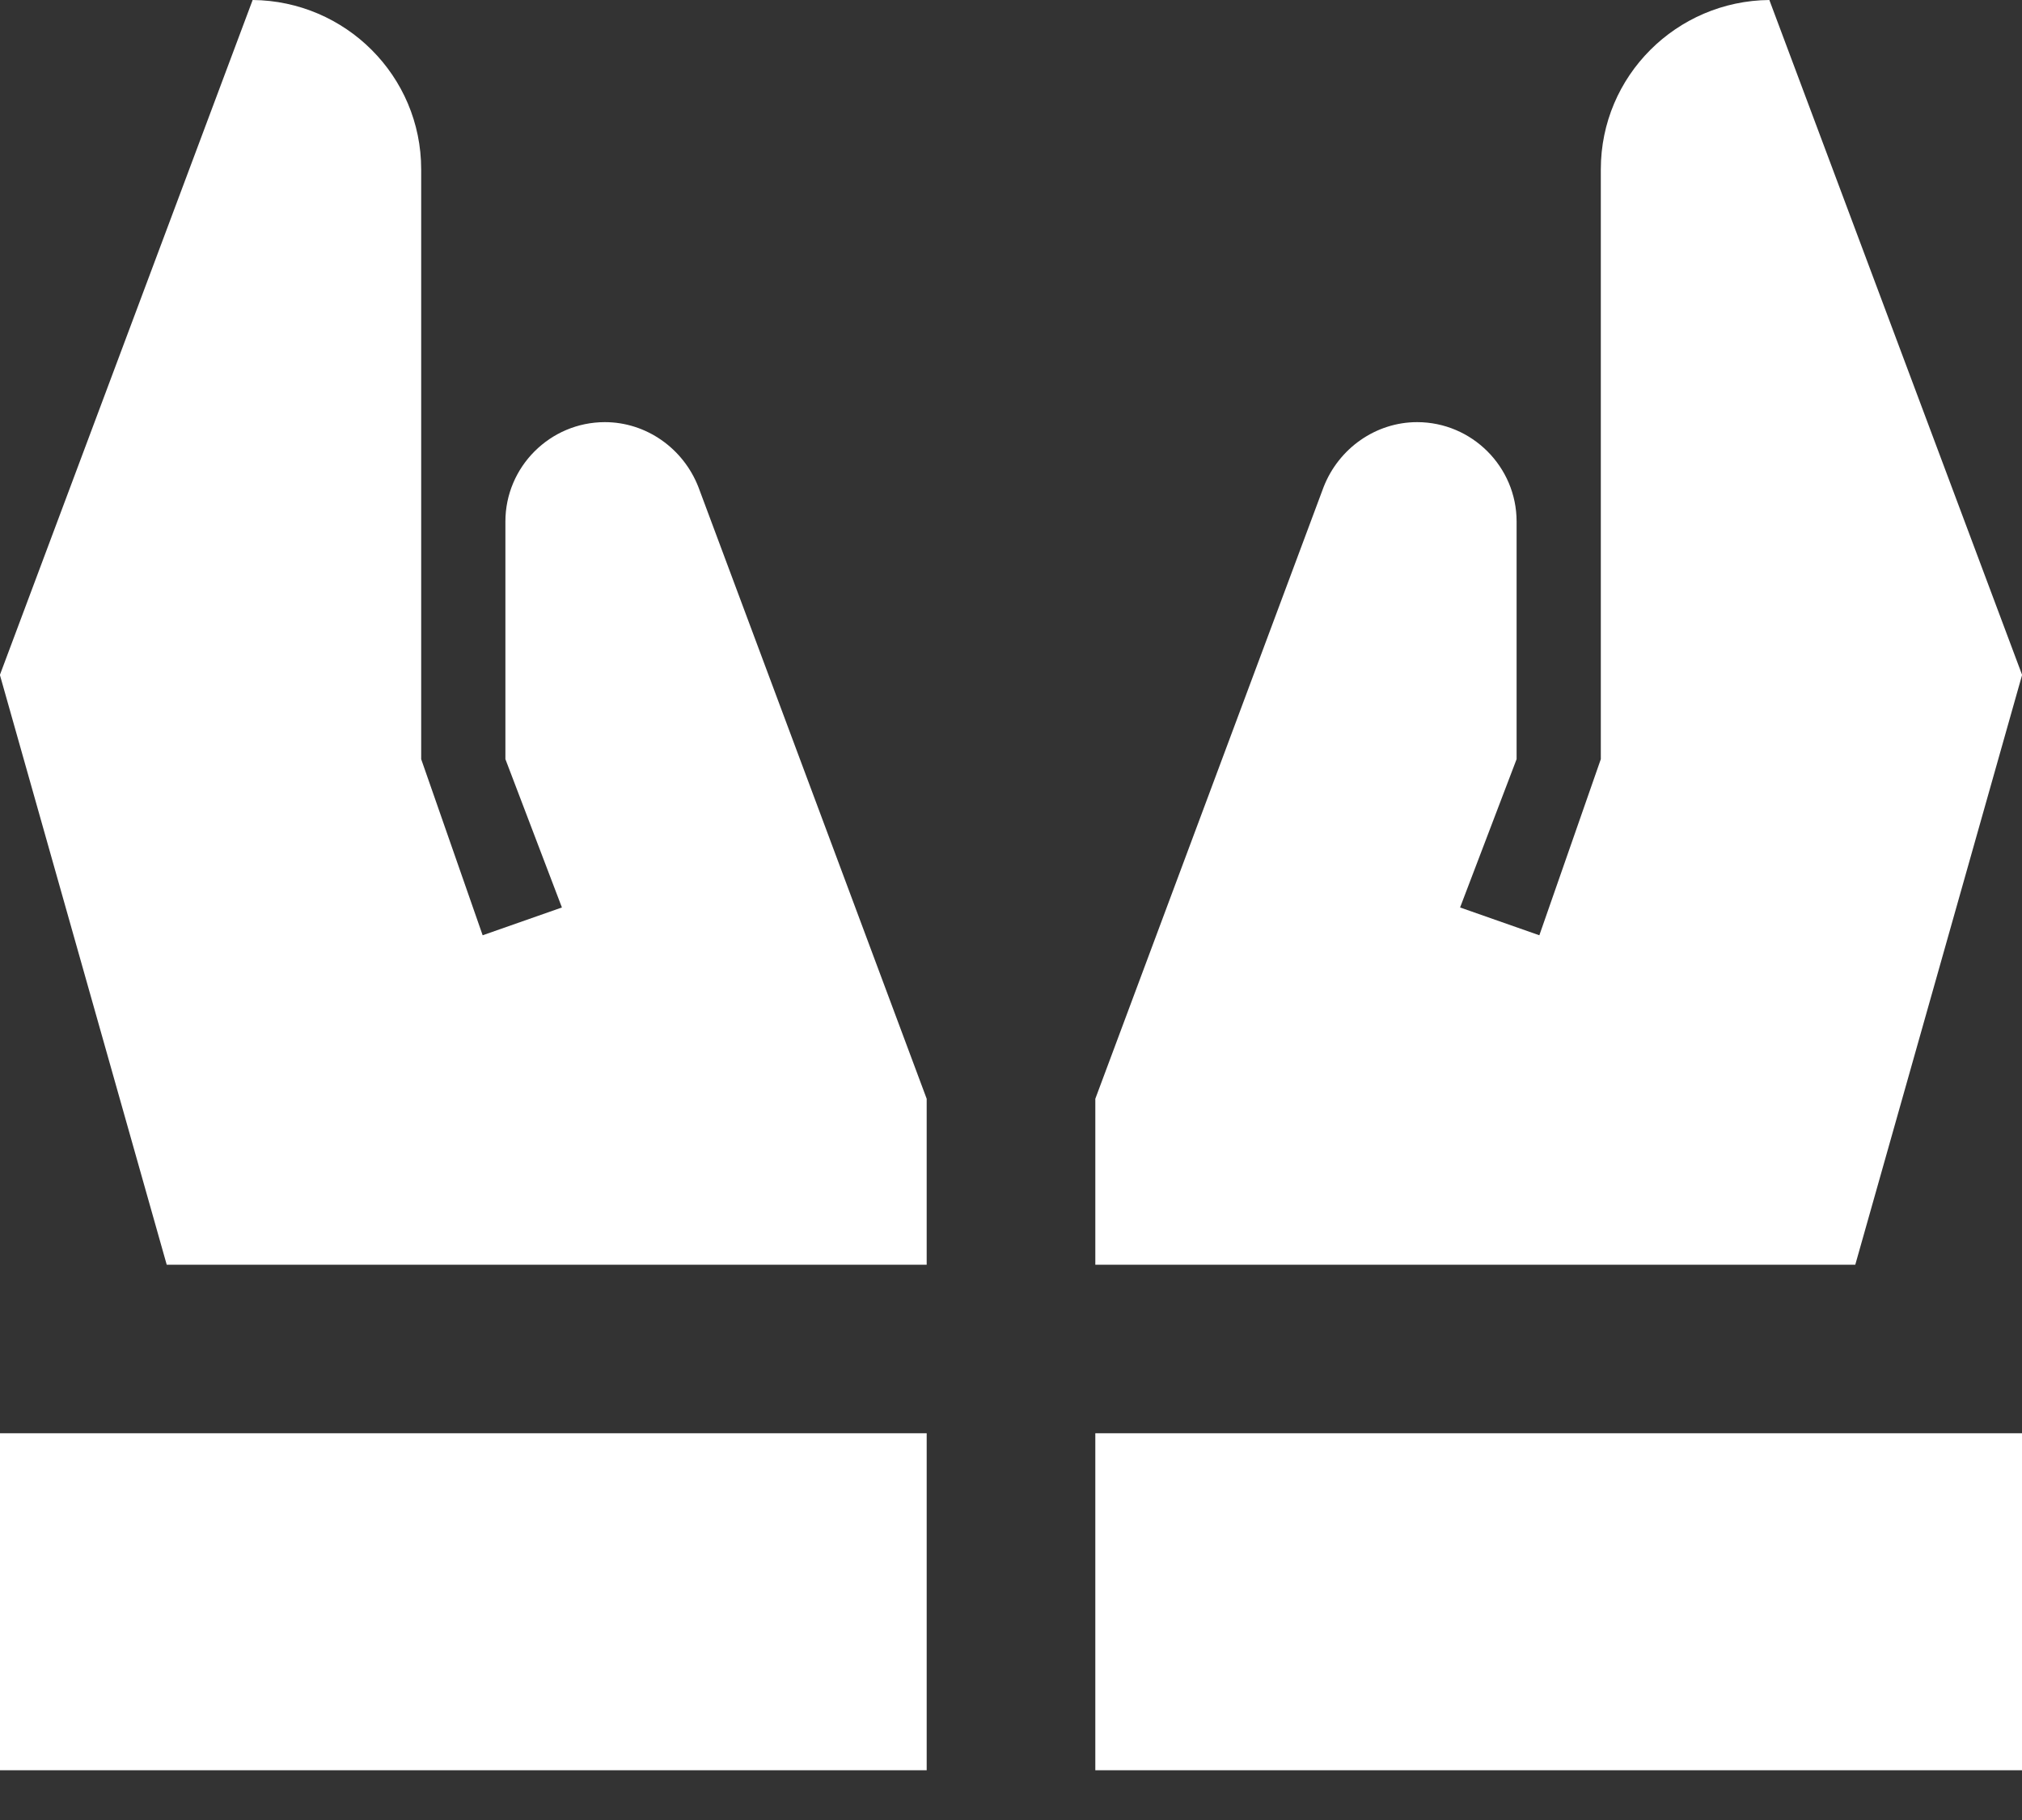<svg width="20" height="18" viewBox="0 0 20 18" fill="none" xmlns="http://www.w3.org/2000/svg">
<rect x="0" y="0" width="20" height="18" fill="#333333" stroke="none"/>
<path d="M10.834 14.175L10.834 17.508L20.001 17.508L20.001 14.175L10.834 14.175Z" fill="white"/>
<path d="M15.834 1.675L15.834 7.508L15.226 9.25L14.442 8.975L15.001 7.508L15.001 5.158C15.001 4.617 14.559 4.175 14.017 4.175C13.609 4.175 13.242 4.433 13.092 4.817L10.834 10.867L10.834 12.508L18.351 12.508L20.001 6.675L17.501 -0C16.584 0.008 15.834 0.75 15.834 1.675Z" fill="white"/>
<path d="M9.166 14.175L9.166 17.508L-0.001 17.508L-0.001 14.175L9.166 14.175Z" fill="white"/>
<path d="M4.166 1.675L4.166 7.508L4.774 9.25L5.558 8.975L4.999 7.508L4.999 5.158C4.999 4.617 5.441 4.175 5.983 4.175C6.391 4.175 6.758 4.433 6.908 4.817L9.166 10.867L9.166 12.508L1.649 12.508L-0.001 6.675L2.499 -0C3.416 0.008 4.166 0.75 4.166 1.675Z" fill="white"/>
</svg>
